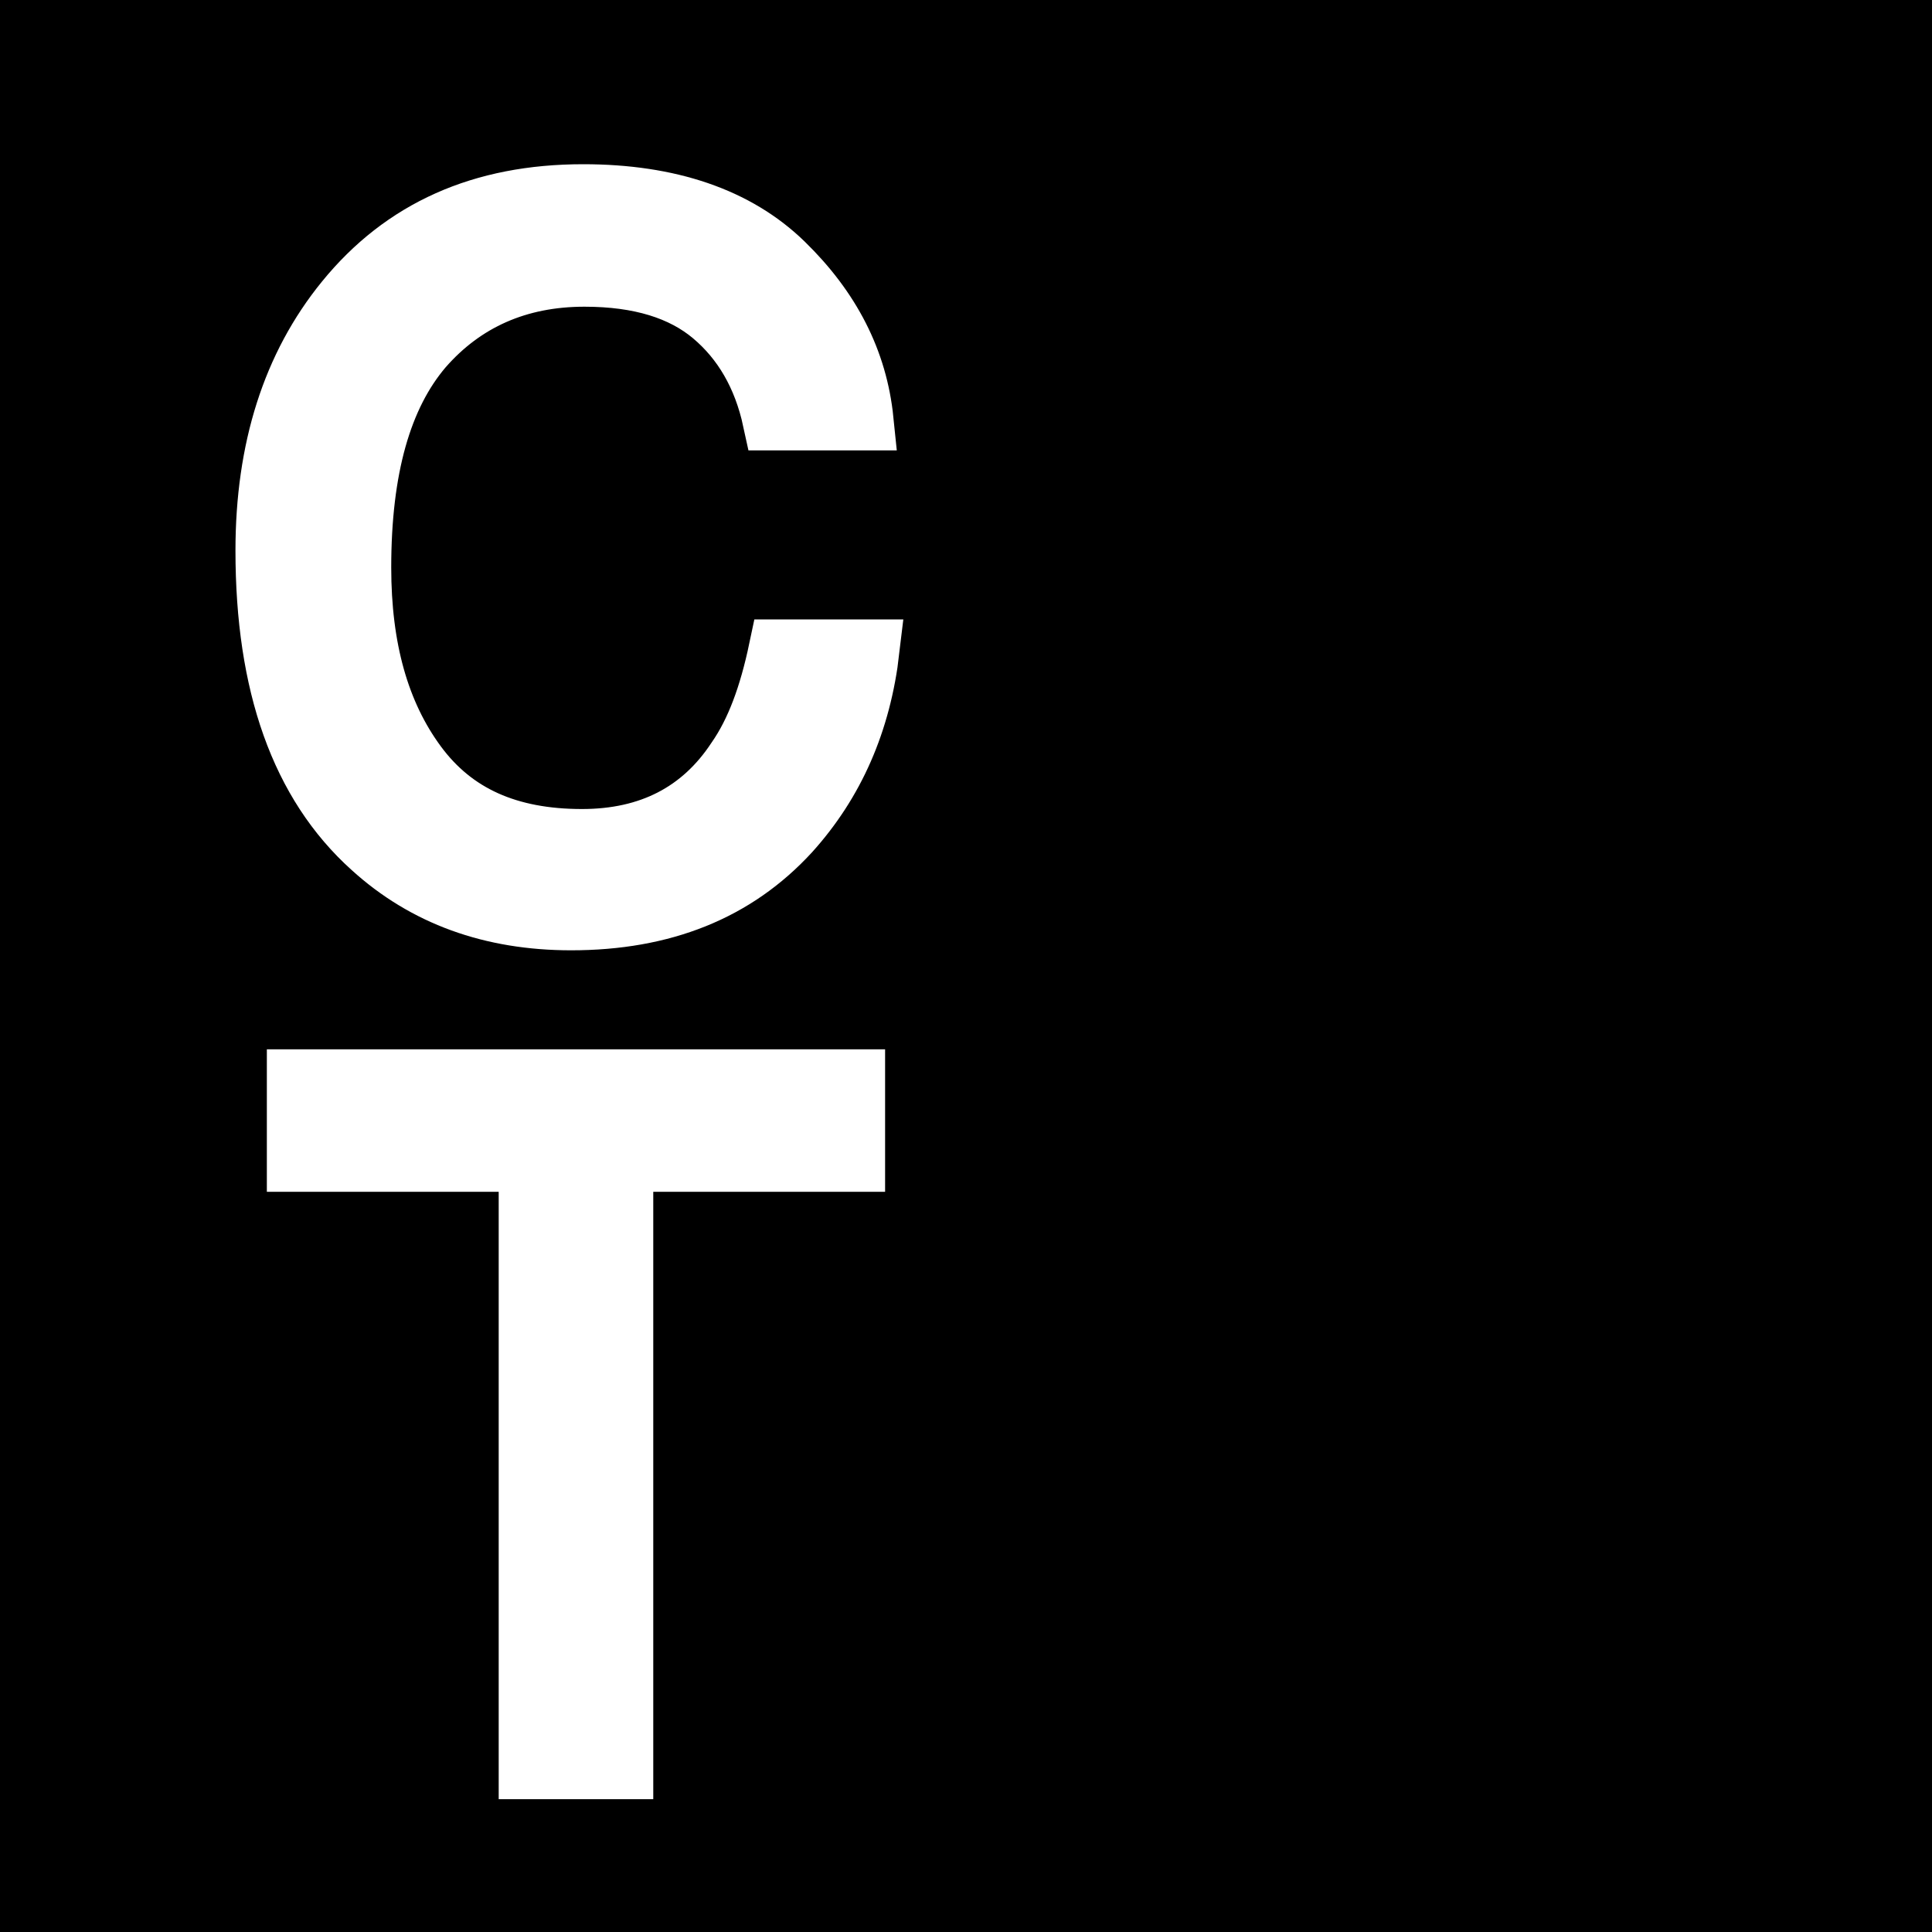 <svg xmlns="http://www.w3.org/2000/svg" version="1.1" xmlns:xlink="http://www.w3.org/1999/xlink" xmlns:svgjs="http://svgjs.dev/svgjs" width="16" height="16"><rect width="100%" height="100%" fill="#808080" stroke="none"/><svg width="16" height="16" viewBox="0 0 16 16" fill="none" xmlns="http://www.w3.org/2000/svg">
<g clip-path="url(#clip0_13_191)">
<path d="M16 0H0V16H16V0Z" fill="black"></path>
<path d="M6.49 2.18C6.88 2.56 7.1 2.99 7.15 3.48H6.4C6.32 3.11 6.15 2.82 5.9 2.61C5.65 2.4 5.3 2.29 4.84 2.29C4.29 2.29 3.84 2.49 3.5 2.88C3.16 3.28 2.99 3.88 2.99 4.7C2.99 5.37 3.14 5.91 3.45 6.33C3.76 6.75 4.21 6.95 4.82 6.95C5.38 6.95 5.81 6.73 6.1 6.29C6.26 6.06 6.37 5.76 6.45 5.38H7.2C7.13 5.98 6.91 6.48 6.54 6.89C6.09 7.38 5.49 7.62 4.73 7.62C4.07 7.62 3.52 7.42 3.08 7.02C2.49 6.49 2.2 5.67 2.2 4.56C2.2 3.72 2.42 3.03 2.86 2.49C3.34 1.9 3.99 1.61 4.83 1.61C5.54 1.61 6.1 1.8 6.49 2.18Z" fill="white" stroke="white" stroke-width="0.5" stroke-miterlimit="10"></path>
<path d="M7.08 8.94V9.62H5.16V14.65H4.38V9.62H2.46V8.94H7.09H7.08Z" fill="white" stroke="white" stroke-width="0.5" stroke-miterlimit="10"></path>
</g>
<defs>
<clipPath id="SvgjsClipPath1001">
<rect width="16" height="16" fill="white"></rect>
</clipPath>
</defs>
</svg><style>@media (prefers-color-scheme: light) { :root { filter: none; } }
@media (prefers-color-scheme: dark) { :root { filter: none; } }
</style></svg>